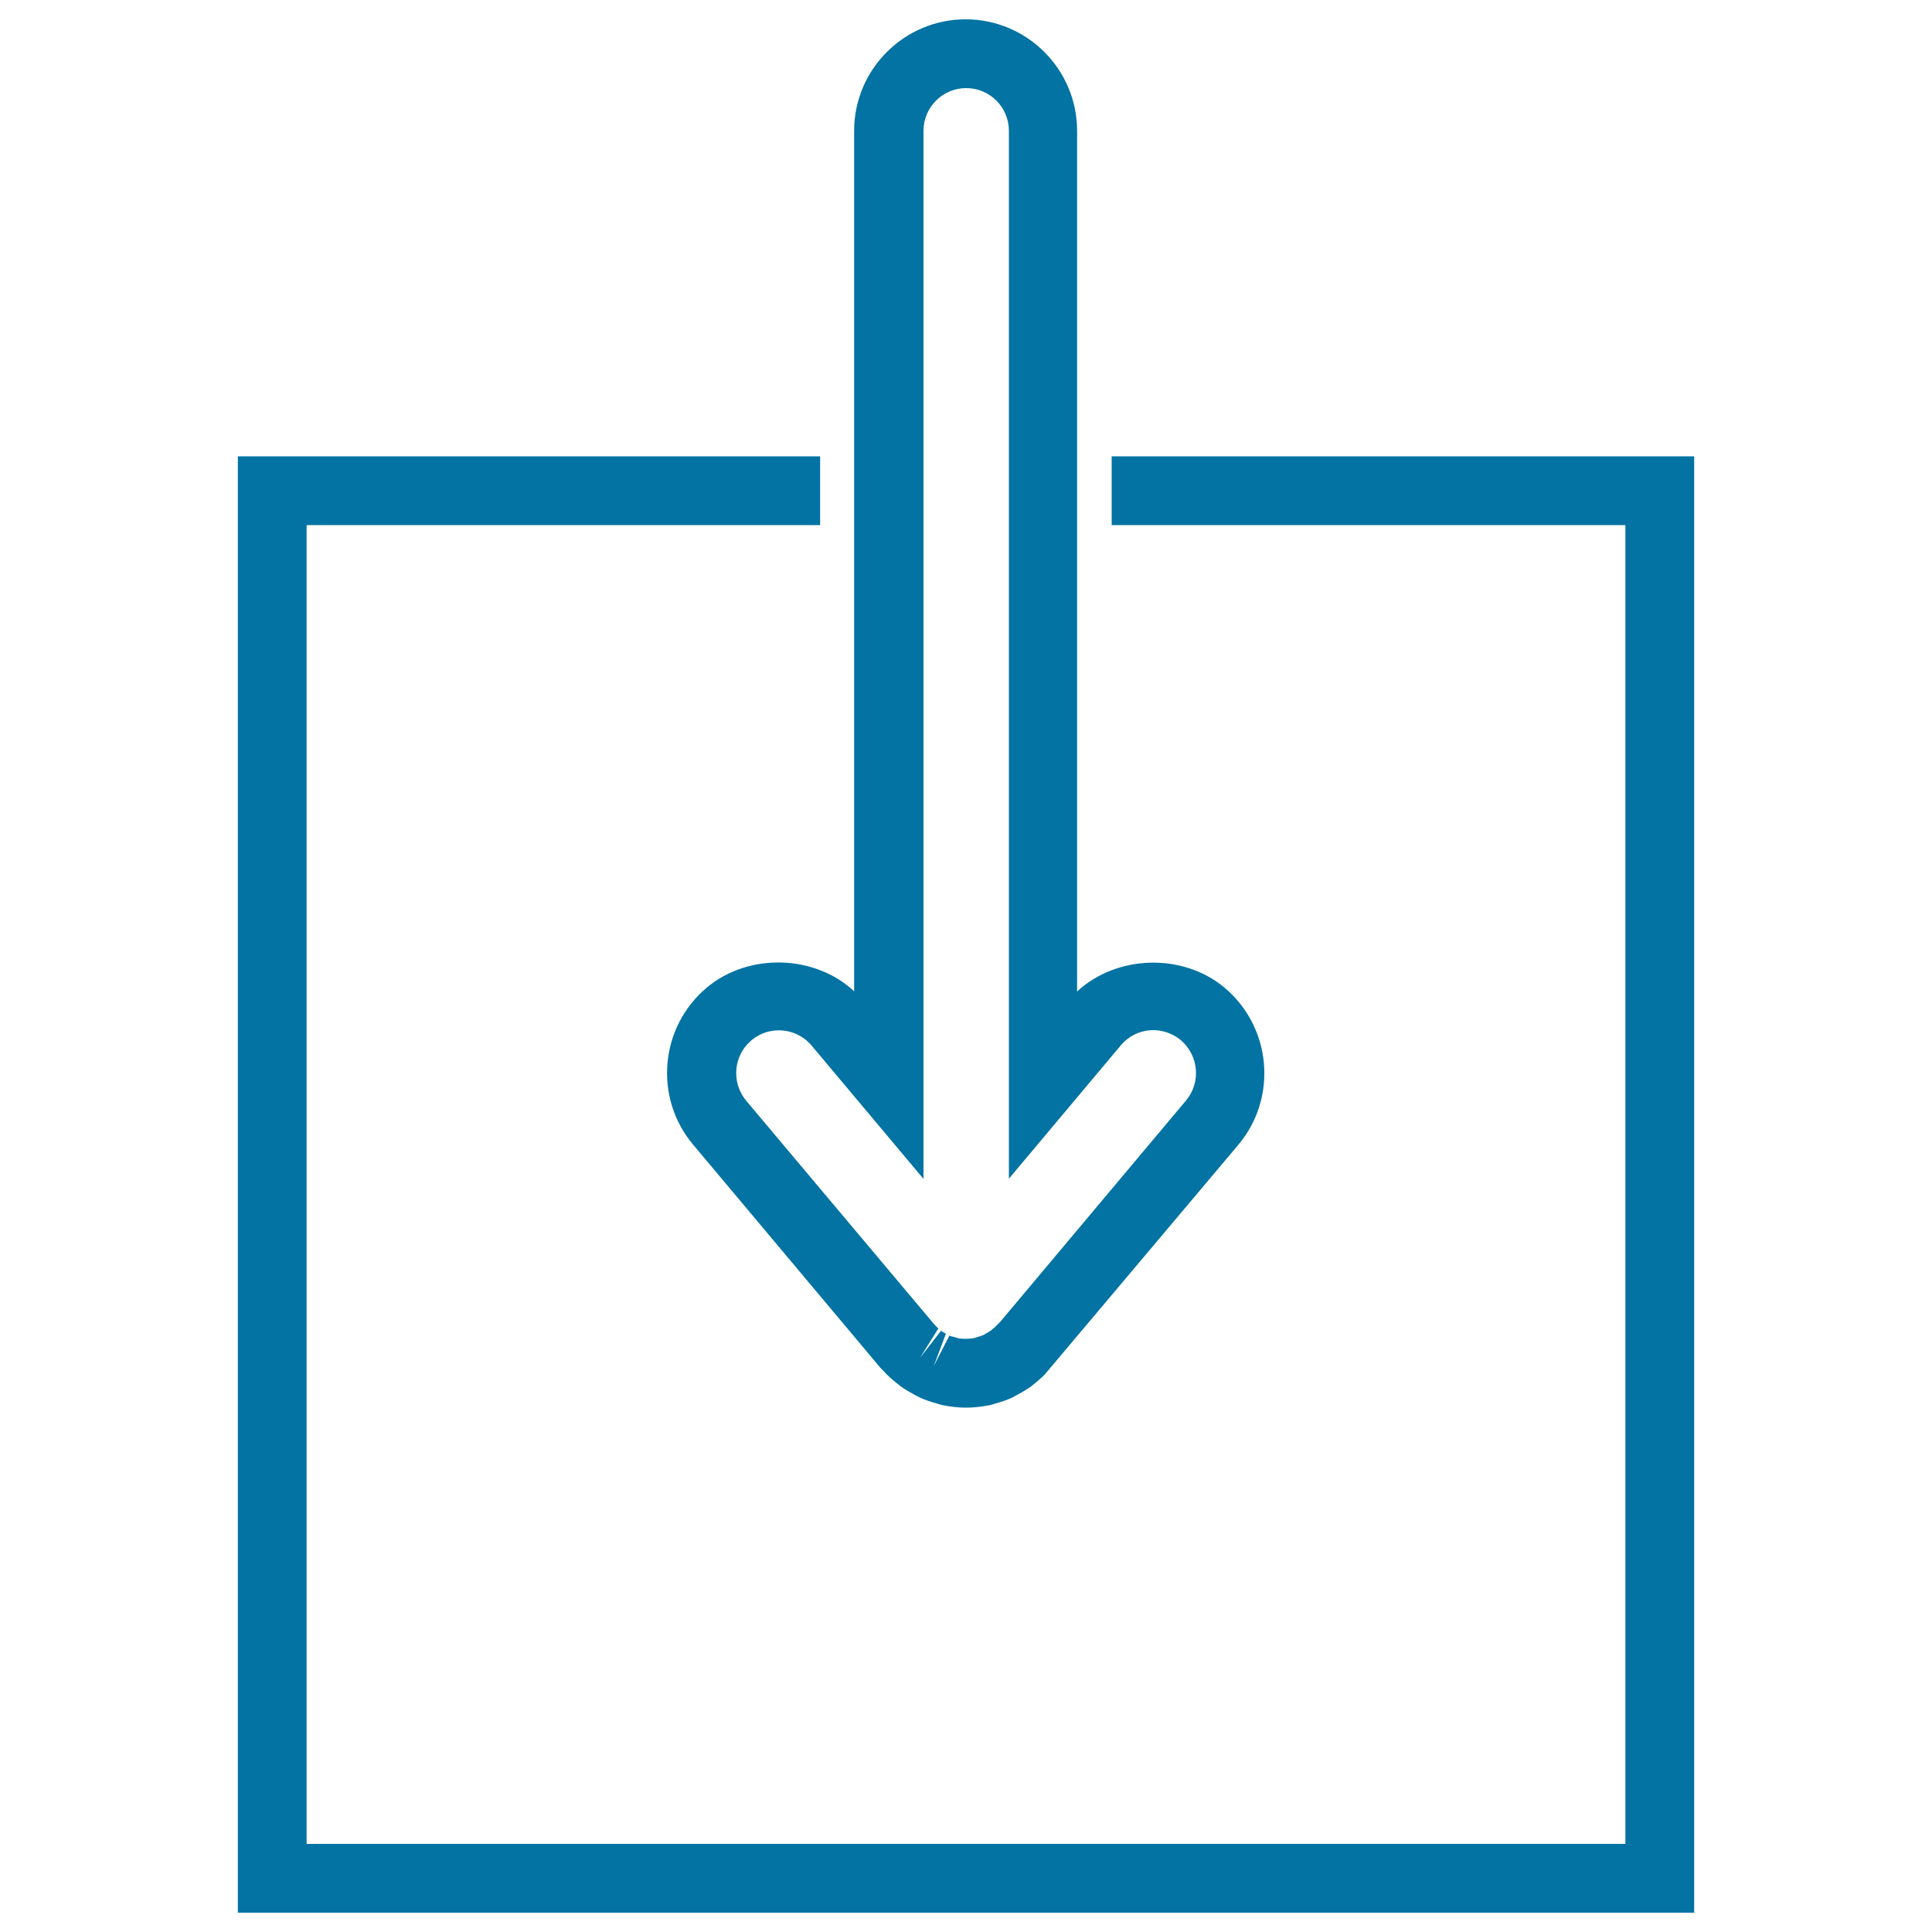 <svg xmlns="http://www.w3.org/2000/svg" viewBox="0 0 1000 1000" style="fill:#0273a2">
<title>Download Arrow Inbox SVG icon</title>
<g><g><path d="M500,728.6c-4,0-8.1-0.5-12.2-1.3l-3.1-0.9c-2.7-0.7-5.5-1.7-8.3-2.9c-1.3-0.6-2.2-1.1-3.1-1.6c-2.7-1.5-5-2.8-7.2-4.4c-1-0.8-2.1-1.7-3.2-2.6c-2.1-1.7-4-3.5-5.8-5.5l-1.3-1.3l-97.1-115.7c-20.4-24.3-17.2-60.8,7.1-81.2c21.7-18.2,56-17.1,76.3,1.9V67.7c0-31.8,25.9-57.7,57.7-57.7c31.8,0,57.7,25.9,57.7,57.7v445.5c20.4-19,54.7-20.1,76.3-2c24.4,20.5,27.6,56.9,7.2,81.3l-99.7,118.3c-0.4,0.6-2.3,2.4-4.2,4c-1.4,1.2-2.4,2-3.4,2.8c-2.2,1.5-4.4,2.9-6.7,4.1c-1.4,0.8-2.3,1.2-3.1,1.7c-3.1,1.4-5.9,2.3-8.8,3.1c-1,0.3-2.1,0.7-3.3,0.9C508.1,728.1,504,728.6,500,728.6z M487.1,688.8c0.8,0.6,1.6,1,2.5,1.5l-6.3,16.8l8.1-15.8c0.5,0.3,1.6,0.5,2.7,0.8l2,0.6c1.6,0.3,5.2,0.5,8.5-0.2l1.4-0.5c0.8-0.2,1.9-0.5,3-1c2.2-1.3,3.2-1.8,4-2.4c2-1.7,2.7-2.3,3.3-3l1.4-1.4l96.2-114.6c7.8-9.3,6.6-23.3-2.7-31.2c-5.1-4.2-10.6-5.2-14.2-5.2c-6.6,0-12.7,2.9-16.9,7.9l-57.9,69V67.7c0-12.2-9.9-22.1-22.1-22.1c-12.2,0-22.1,9.9-22.1,22.1v542.5l-57.9-69c-4.2-5-10.4-7.9-17-7.9c-3.7,0-9.1,0.9-14.2,5.2c-9.3,7.8-10.5,21.8-2.7,31.2L484,686c0.4,0.4,1,1,1.7,1.6l-9.5,15.2L487.1,688.8z"/></g><g><polygon points="876.9,990 123.1,990 123.1,236.2 424.5,236.2 424.5,271.8 158.7,271.8 158.7,954.4 841.3,954.4 841.3,271.8 575.4,271.8 575.4,236.2 876.9,236.2 "/></g></g>
</svg>